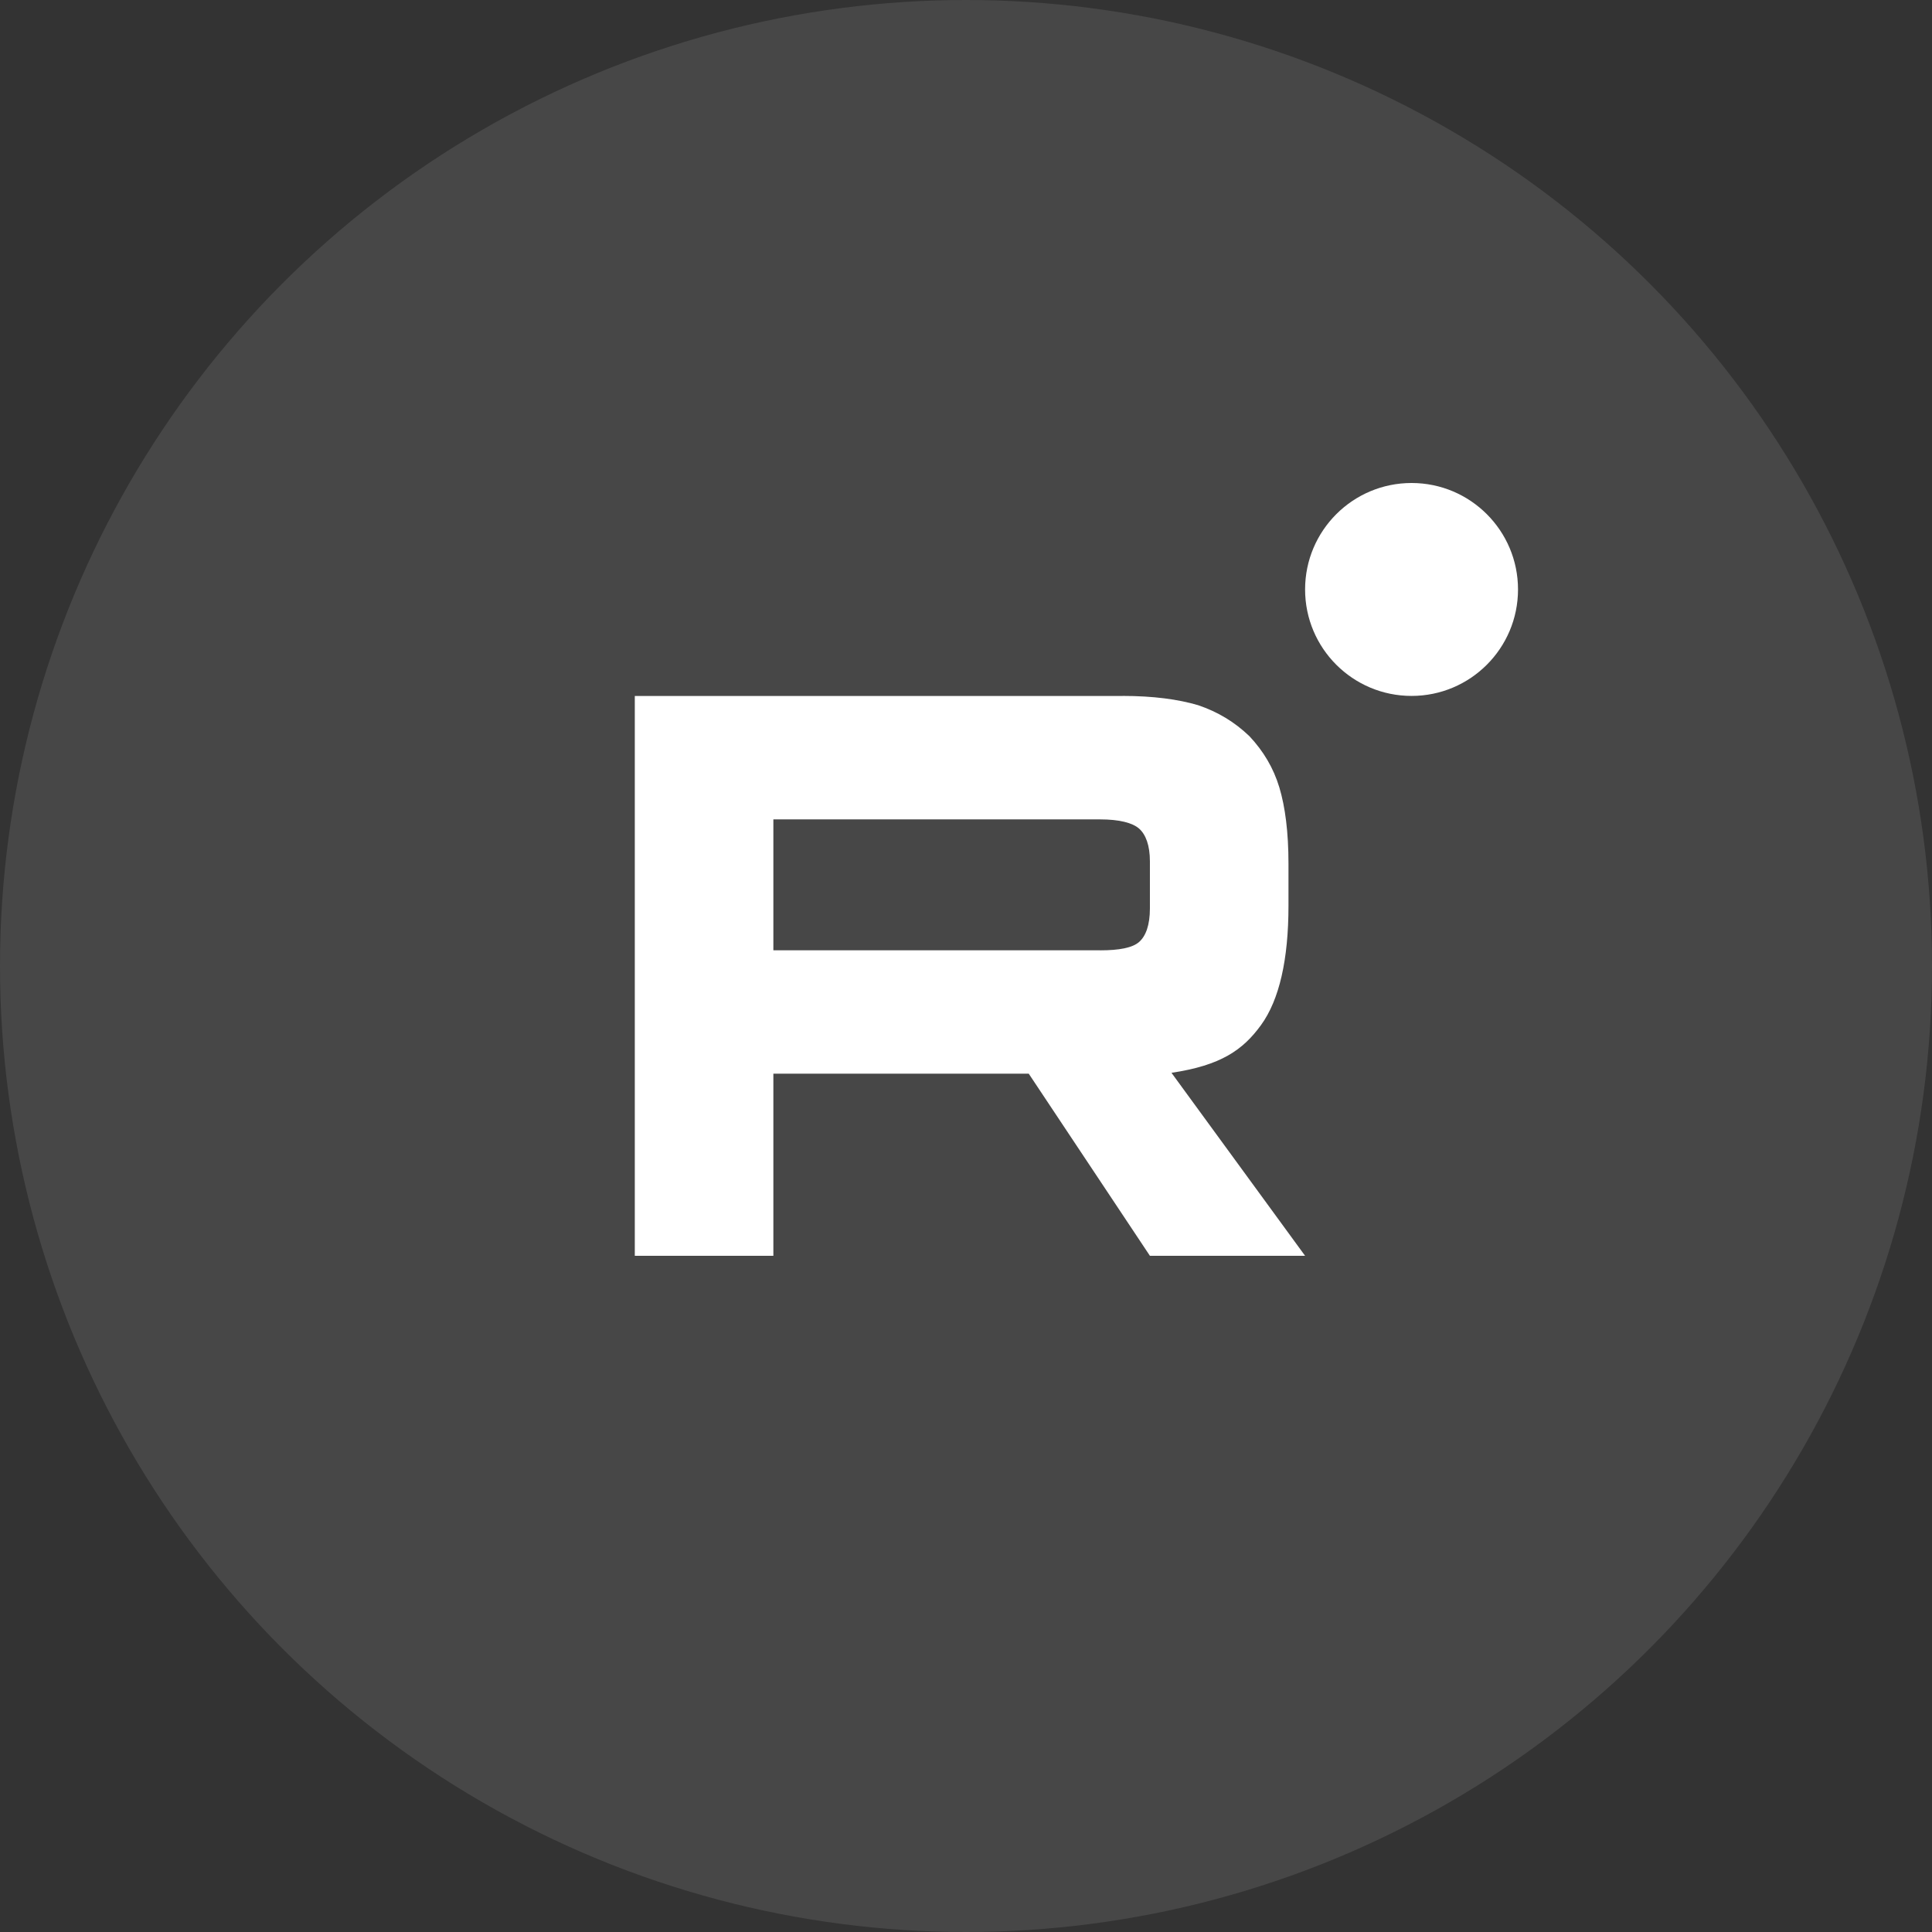 <svg width="140" height="140" viewBox="0 0 140 140" fill="none" xmlns="http://www.w3.org/2000/svg">
<rect x="0" y="0" width="140" height="140" fill="#333333" stroke="none"/>
<circle cx="70" cy="70" r="70" fill="white" fill-opacity="0.1"/>
<g clip-path="url(#clip0_843_1308)">
<path d="M79.718 68.862H56.041V59.376H79.718C81.101 59.376 82.063 59.62 82.546 60.046C83.028 60.472 83.327 61.263 83.327 62.417V65.824C83.327 67.04 83.028 67.831 82.546 68.257C82.063 68.683 81.101 68.865 79.718 68.865V68.862ZM81.343 50.432H46V91H56.041V77.802H74.546L83.327 91H94.571L84.89 77.74C88.46 77.204 90.062 76.097 91.384 74.272C92.706 72.447 93.368 69.528 93.368 65.634V62.592C93.368 60.283 93.127 58.458 92.706 57.059C92.284 55.66 91.564 54.443 90.541 53.35C89.461 52.316 88.258 51.587 86.814 51.099C85.369 50.673 83.565 50.429 81.343 50.429V50.432Z" fill="white"/>
<path d="M102.287 50.429C106.547 50.429 110.001 46.975 110.001 42.714C110.001 38.454 106.547 35 102.287 35C98.026 35 94.572 38.454 94.572 42.714C94.572 46.975 98.026 50.429 102.287 50.429Z" fill="white"/>
</g>
<defs>
<clipPath id="clip0_843_1308">
<rect width="64" height="56" fill="white" transform="translate(46 35)"/>
</clipPath>
</defs>
</svg>
